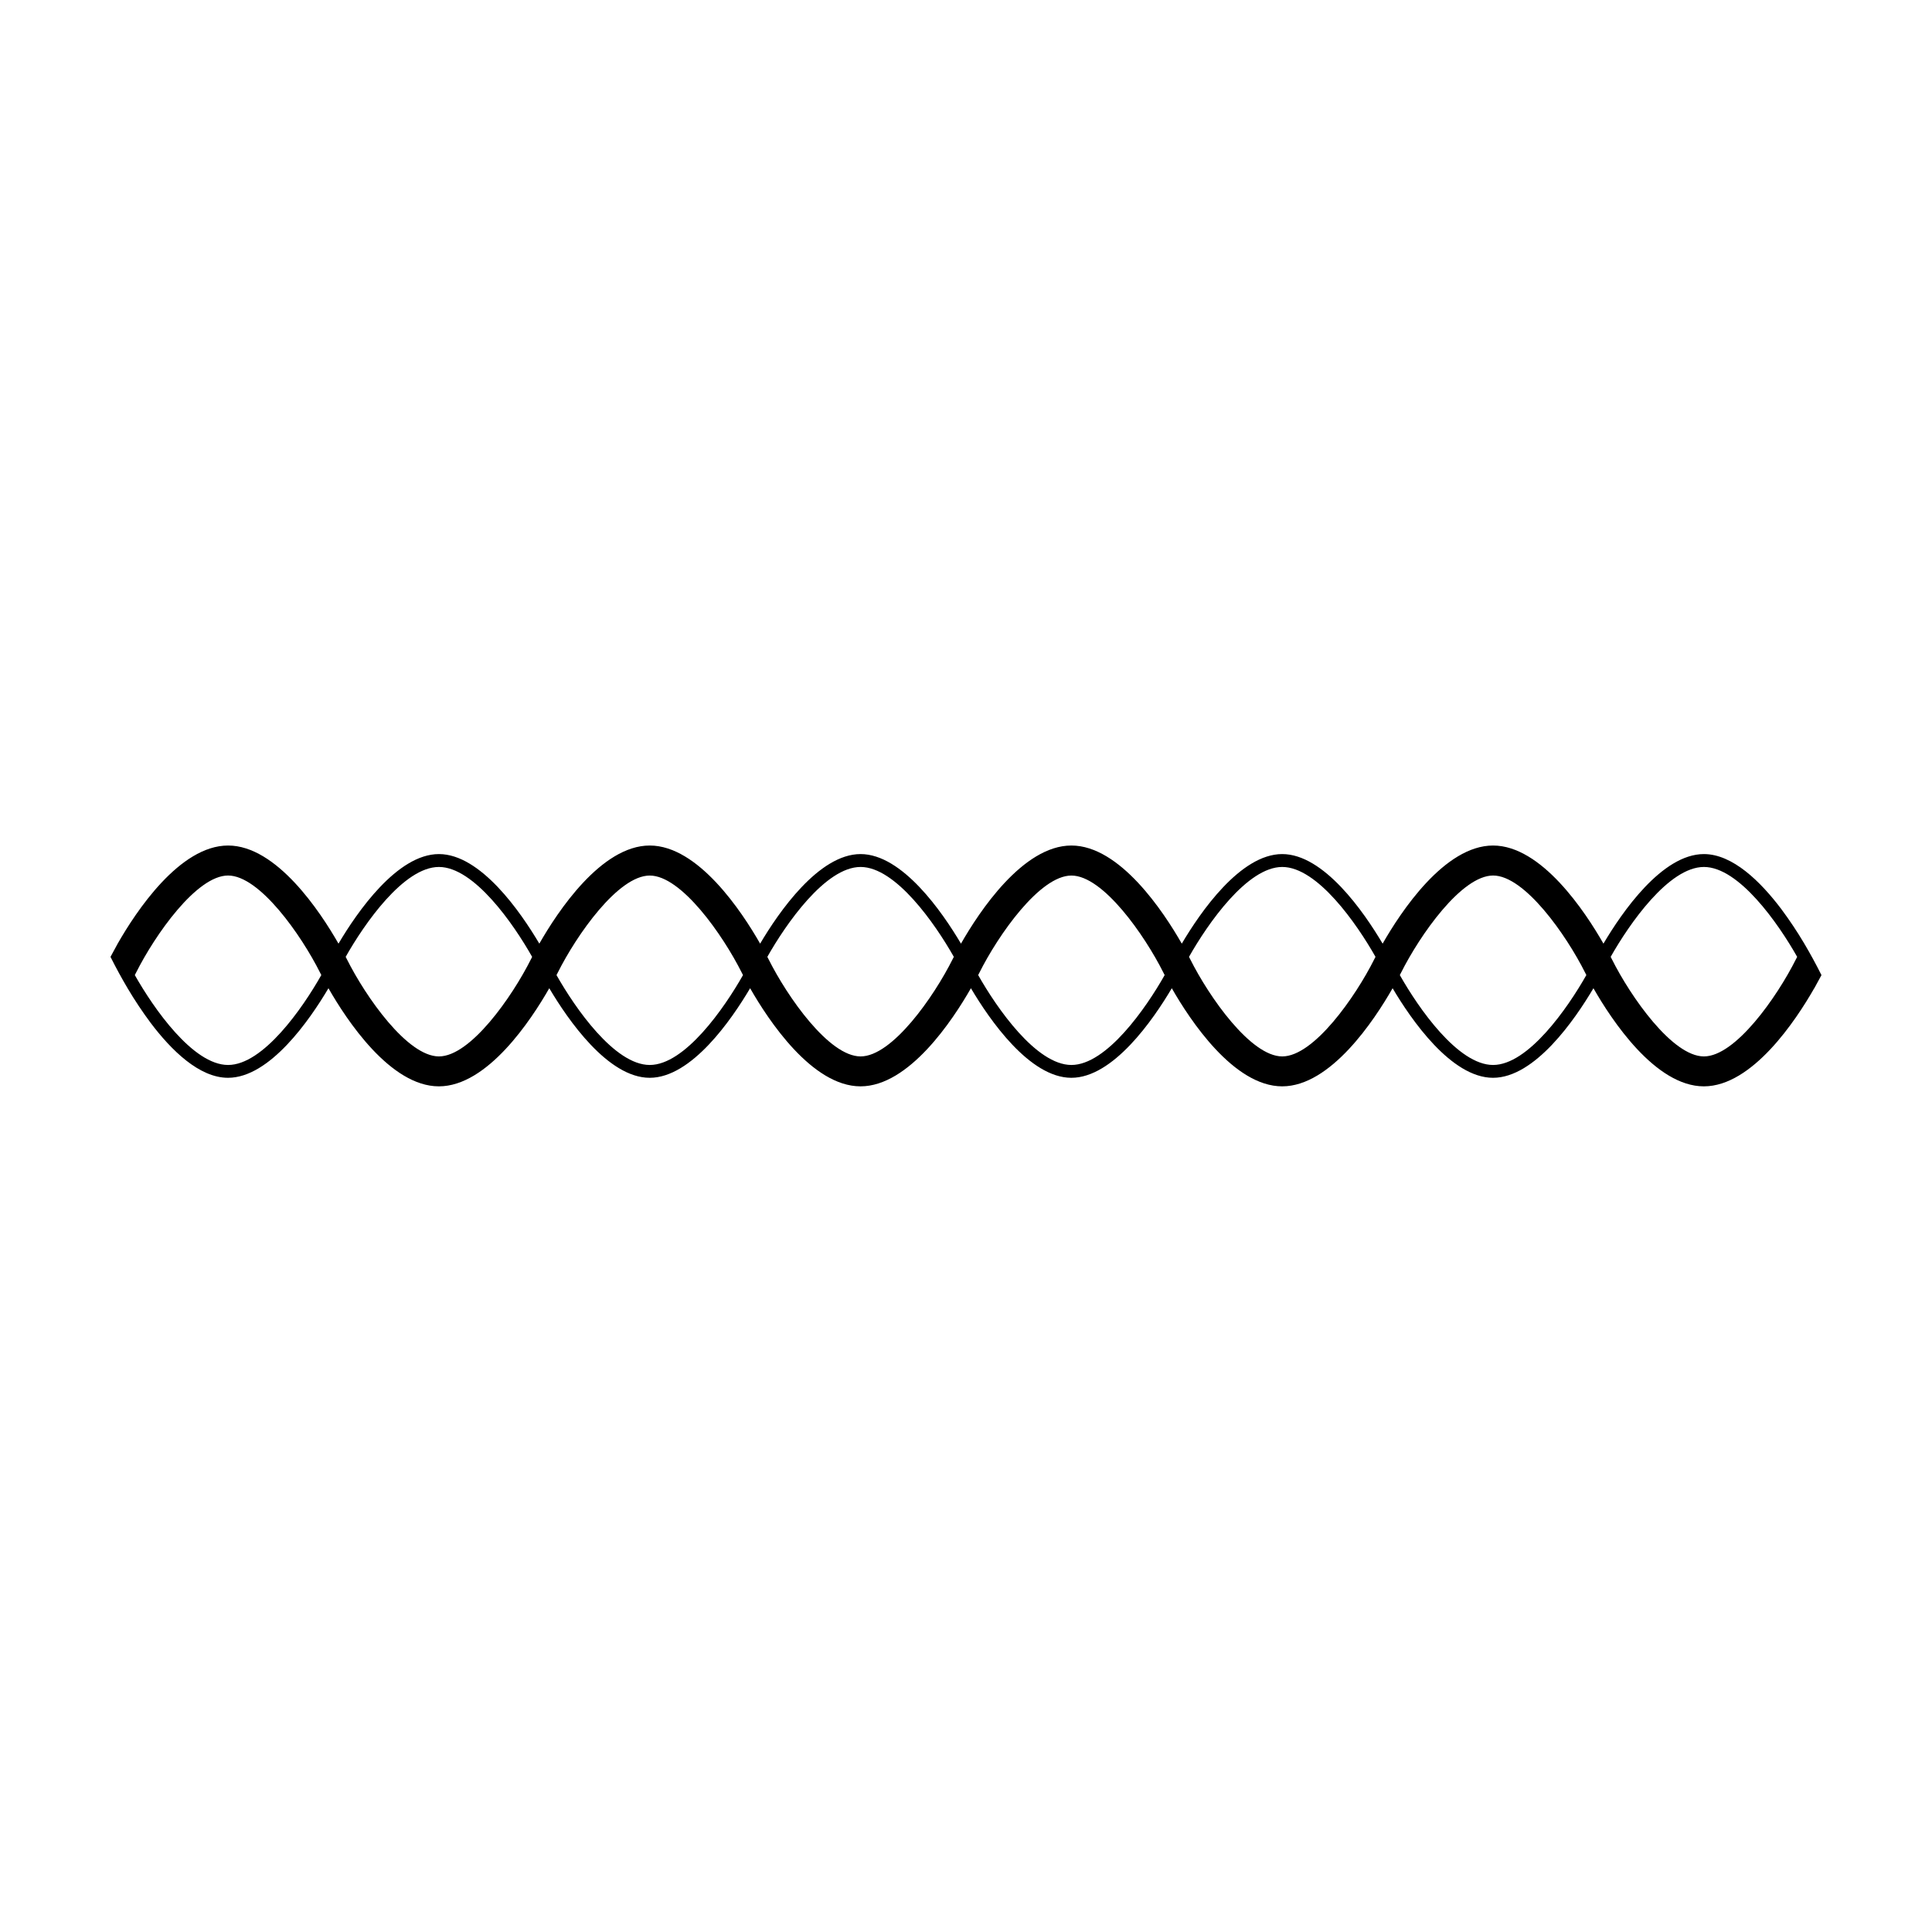 <?xml version="1.0" encoding="UTF-8"?>
<!-- Uploaded to: ICON Repo, www.svgrepo.com, Generator: ICON Repo Mixer Tools -->
<svg fill="#000000" width="800px" height="800px" version="1.1" viewBox="144 144 512 512" xmlns="http://www.w3.org/2000/svg">
 <path d="m624.81 405.9 1.898-3.484c-1.547-3.094-3.078-5.859-4.535-8.324l-0.066-0.109h0.004c-1.855-3.125-3.875-6.152-6.047-9.07-5.481-7.266-12.887-14.574-20.516-14.574-11.082 0-21.695 15.41-26.617 23.734-4.816-8.43-16.395-26-29.258-26s-24.445 17.574-29.262 26c-4.922-8.316-15.539-23.734-26.617-23.734s-21.688 15.41-26.609 23.734c-4.816-8.43-16.395-26-29.258-26-12.863 0-24.445 17.574-29.258 26-4.922-8.316-15.539-23.734-26.609-23.734-11.074 0-21.695 15.41-26.617 23.734-4.816-8.43-16.395-26-29.258-26s-24.445 17.574-29.258 26c-4.922-8.316-15.539-23.734-26.609-23.734-11.074 0-21.695 15.41-26.617 23.734-4.816-8.43-16.395-26-29.258-26-12.863 0-24.445 17.566-29.258 26l-1.902 3.508c1.547 3.094 3.078 5.859 4.535 8.324l0.059 0.105v-0.004c1.855 3.125 3.875 6.152 6.047 9.07 5.481 7.262 12.879 14.551 20.5 14.551 11.082 0 21.695-15.41 26.617-23.734 4.816 8.43 16.395 26 29.262 26 12.867 0 24.445-17.574 29.258-26 4.922 8.316 15.539 23.734 26.617 23.734 11.078 0 21.688-15.41 26.609-23.734 4.816 8.43 16.395 26 29.258 26s24.445-17.574 29.258-26c4.922 8.316 15.539 23.734 26.617 23.734s21.695-15.41 26.617-23.734c4.816 8.43 16.395 26 29.258 26s24.445-17.574 29.258-26c4.922 8.316 15.539 23.734 26.617 23.734s21.688-15.41 26.609-23.734c4.816 8.43 16.395 26 29.258 26 12.863 0 24.445-17.574 29.258-26zm-420.37 20.328c-9.316 0-19.773-15.078-24.711-23.82l0.328-0.641c4.988-9.949 16.02-25.746 24.383-25.746 8.363 0 19.398 15.789 24.383 25.738l0.328 0.641c-4.941 8.754-15.402 23.828-24.711 23.828zm80.262-28.012c-4.988 9.957-16.02 25.746-24.383 25.746s-19.402-15.789-24.383-25.746l-0.328-0.645c4.938-8.742 15.391-23.816 24.711-23.816 9.32 0.004 19.77 15.086 24.703 23.824zm31.488 28.012c-9.316 0-19.773-15.078-24.711-23.82l0.328-0.641c4.977-9.949 15.996-25.738 24.383-25.738 8.387 0 19.398 15.789 24.383 25.738l0.328 0.641c-4.941 8.742-15.402 23.82-24.715 23.82zm80.258-28.012c-4.977 9.949-15.996 25.746-24.383 25.746-8.387 0-19.398-15.789-24.383-25.746l-0.328-0.641c4.941-8.742 15.402-23.82 24.711-23.82 9.309 0 19.77 15.078 24.711 23.82zm31.488 28.012c-9.316 0-19.77-15.078-24.711-23.82l0.328-0.641c4.977-9.949 15.996-25.738 24.383-25.738 8.387 0 19.398 15.789 24.383 25.738l0.328 0.641c-4.941 8.746-15.406 23.82-24.719 23.82zm80.258-28.012c-4.988 9.957-16.016 25.746-24.383 25.746-8.367 0-19.398-15.789-24.383-25.746l-0.328-0.641c4.941-8.742 15.402-23.82 24.711-23.82s19.773 15.078 24.711 23.82zm31.488 28.012c-9.316 0-19.773-15.078-24.711-23.82l0.328-0.641c4.988-9.949 16.02-25.746 24.391-25.746 8.367 0 19.398 15.789 24.383 25.738l0.328 0.641c-4.953 8.75-15.41 23.828-24.727 23.828zm80.258-28.012c-4.988 9.957-16.02 25.746-24.383 25.746s-19.398-15.789-24.383-25.746l-0.328-0.641c4.941-8.742 15.402-23.82 24.711-23.82s19.773 15.078 24.711 23.82z"/>
</svg>